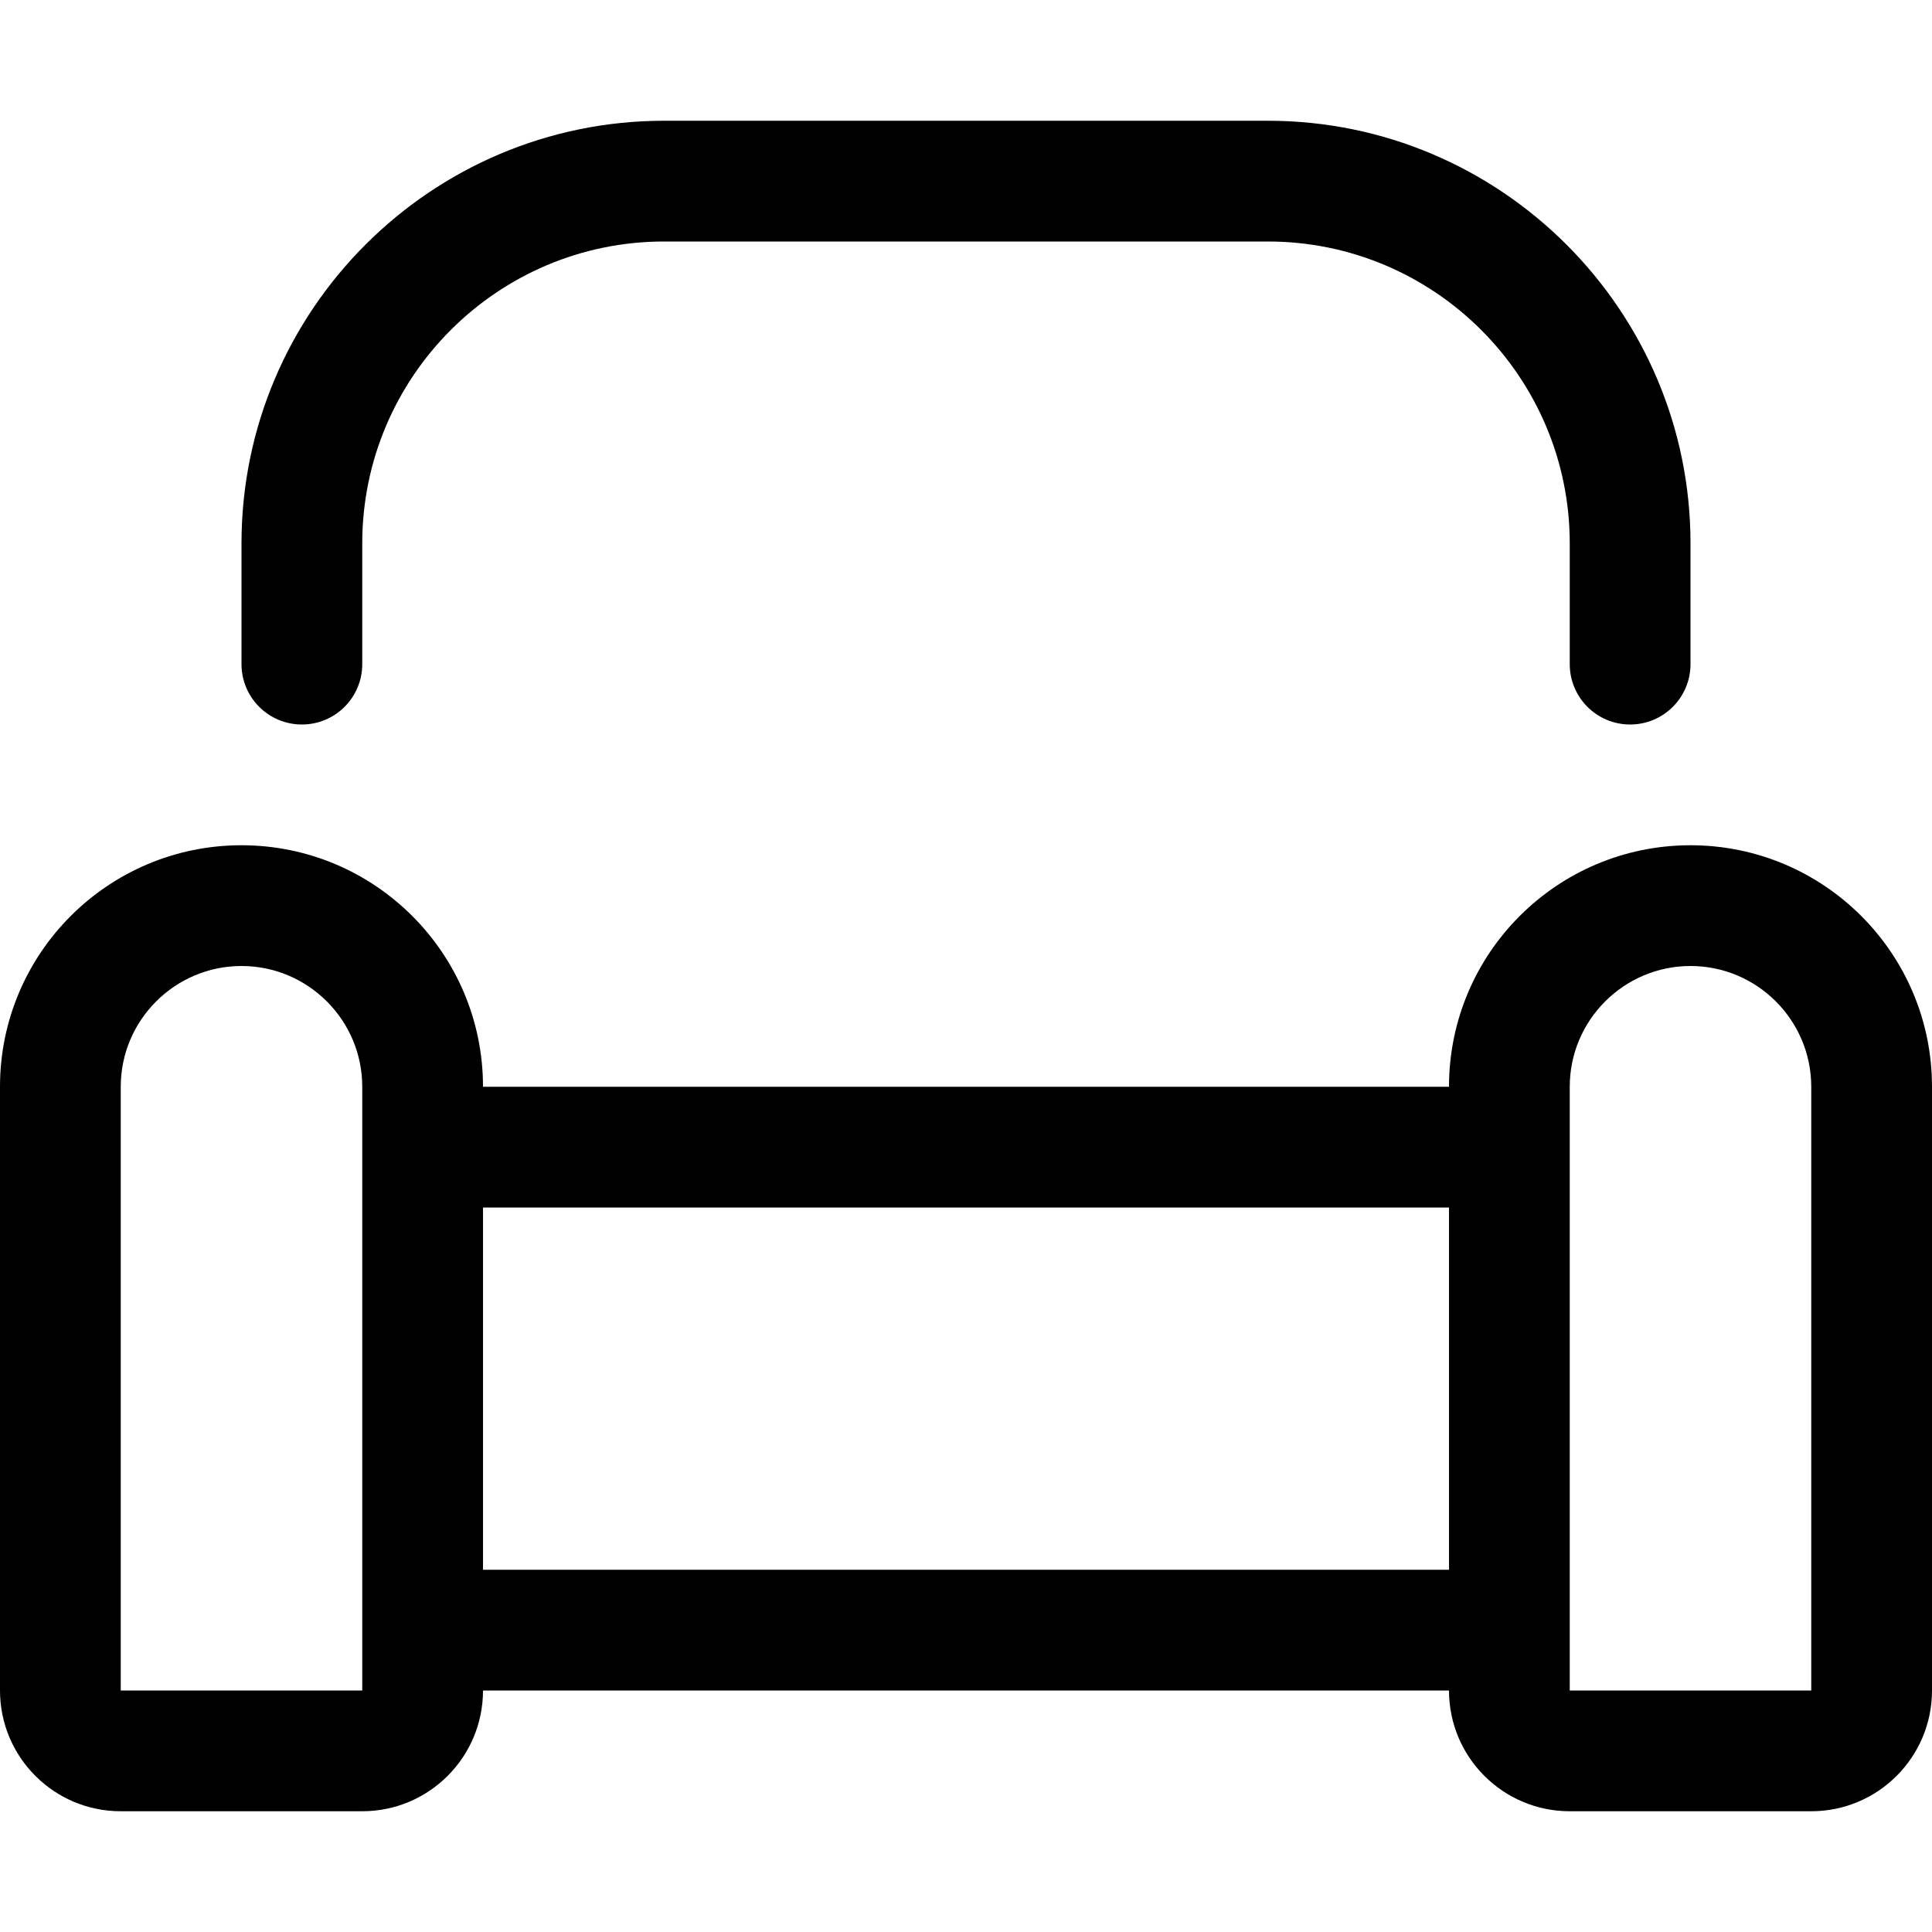 <svg xmlns="http://www.w3.org/2000/svg" viewBox="0 0 512 512"><!-- Font Awesome Pro 6.0.0-alpha2 by @fontawesome - https://fontawesome.com License - https://fontawesome.com/license (Commercial License) --><path d="M448 224C412.654 224 384 252.652 384 288H128C128 252.652 99.346 224 64 224S0 252.652 0 288V448C0 465.672 14.326 480 32 480H96C113.674 480 128 465.672 128 448H384C384 465.672 398.326 480 416 480H480C497.674 480 512 465.672 512 448V288C512 252.652 483.346 224 448 224ZM96 448H32V288C32 270.355 46.355 256 64 256S96 270.355 96 288V448ZM384 416H128V320H384V416ZM480 448H416V288C416 270.355 430.355 256 448 256S480 270.355 480 288V448ZM80 192C88.844 192 96 184.844 96 176V144C96 99.875 131.891 64 176 64H336C380.109 64 416 99.875 416 144V176C416 184.844 423.156 192 432 192S448 184.844 448 176V144C448 82.25 397.75 32 336 32H176C114.25 32 64 82.25 64 144V176C64 184.844 71.156 192 80 192Z"/></svg>